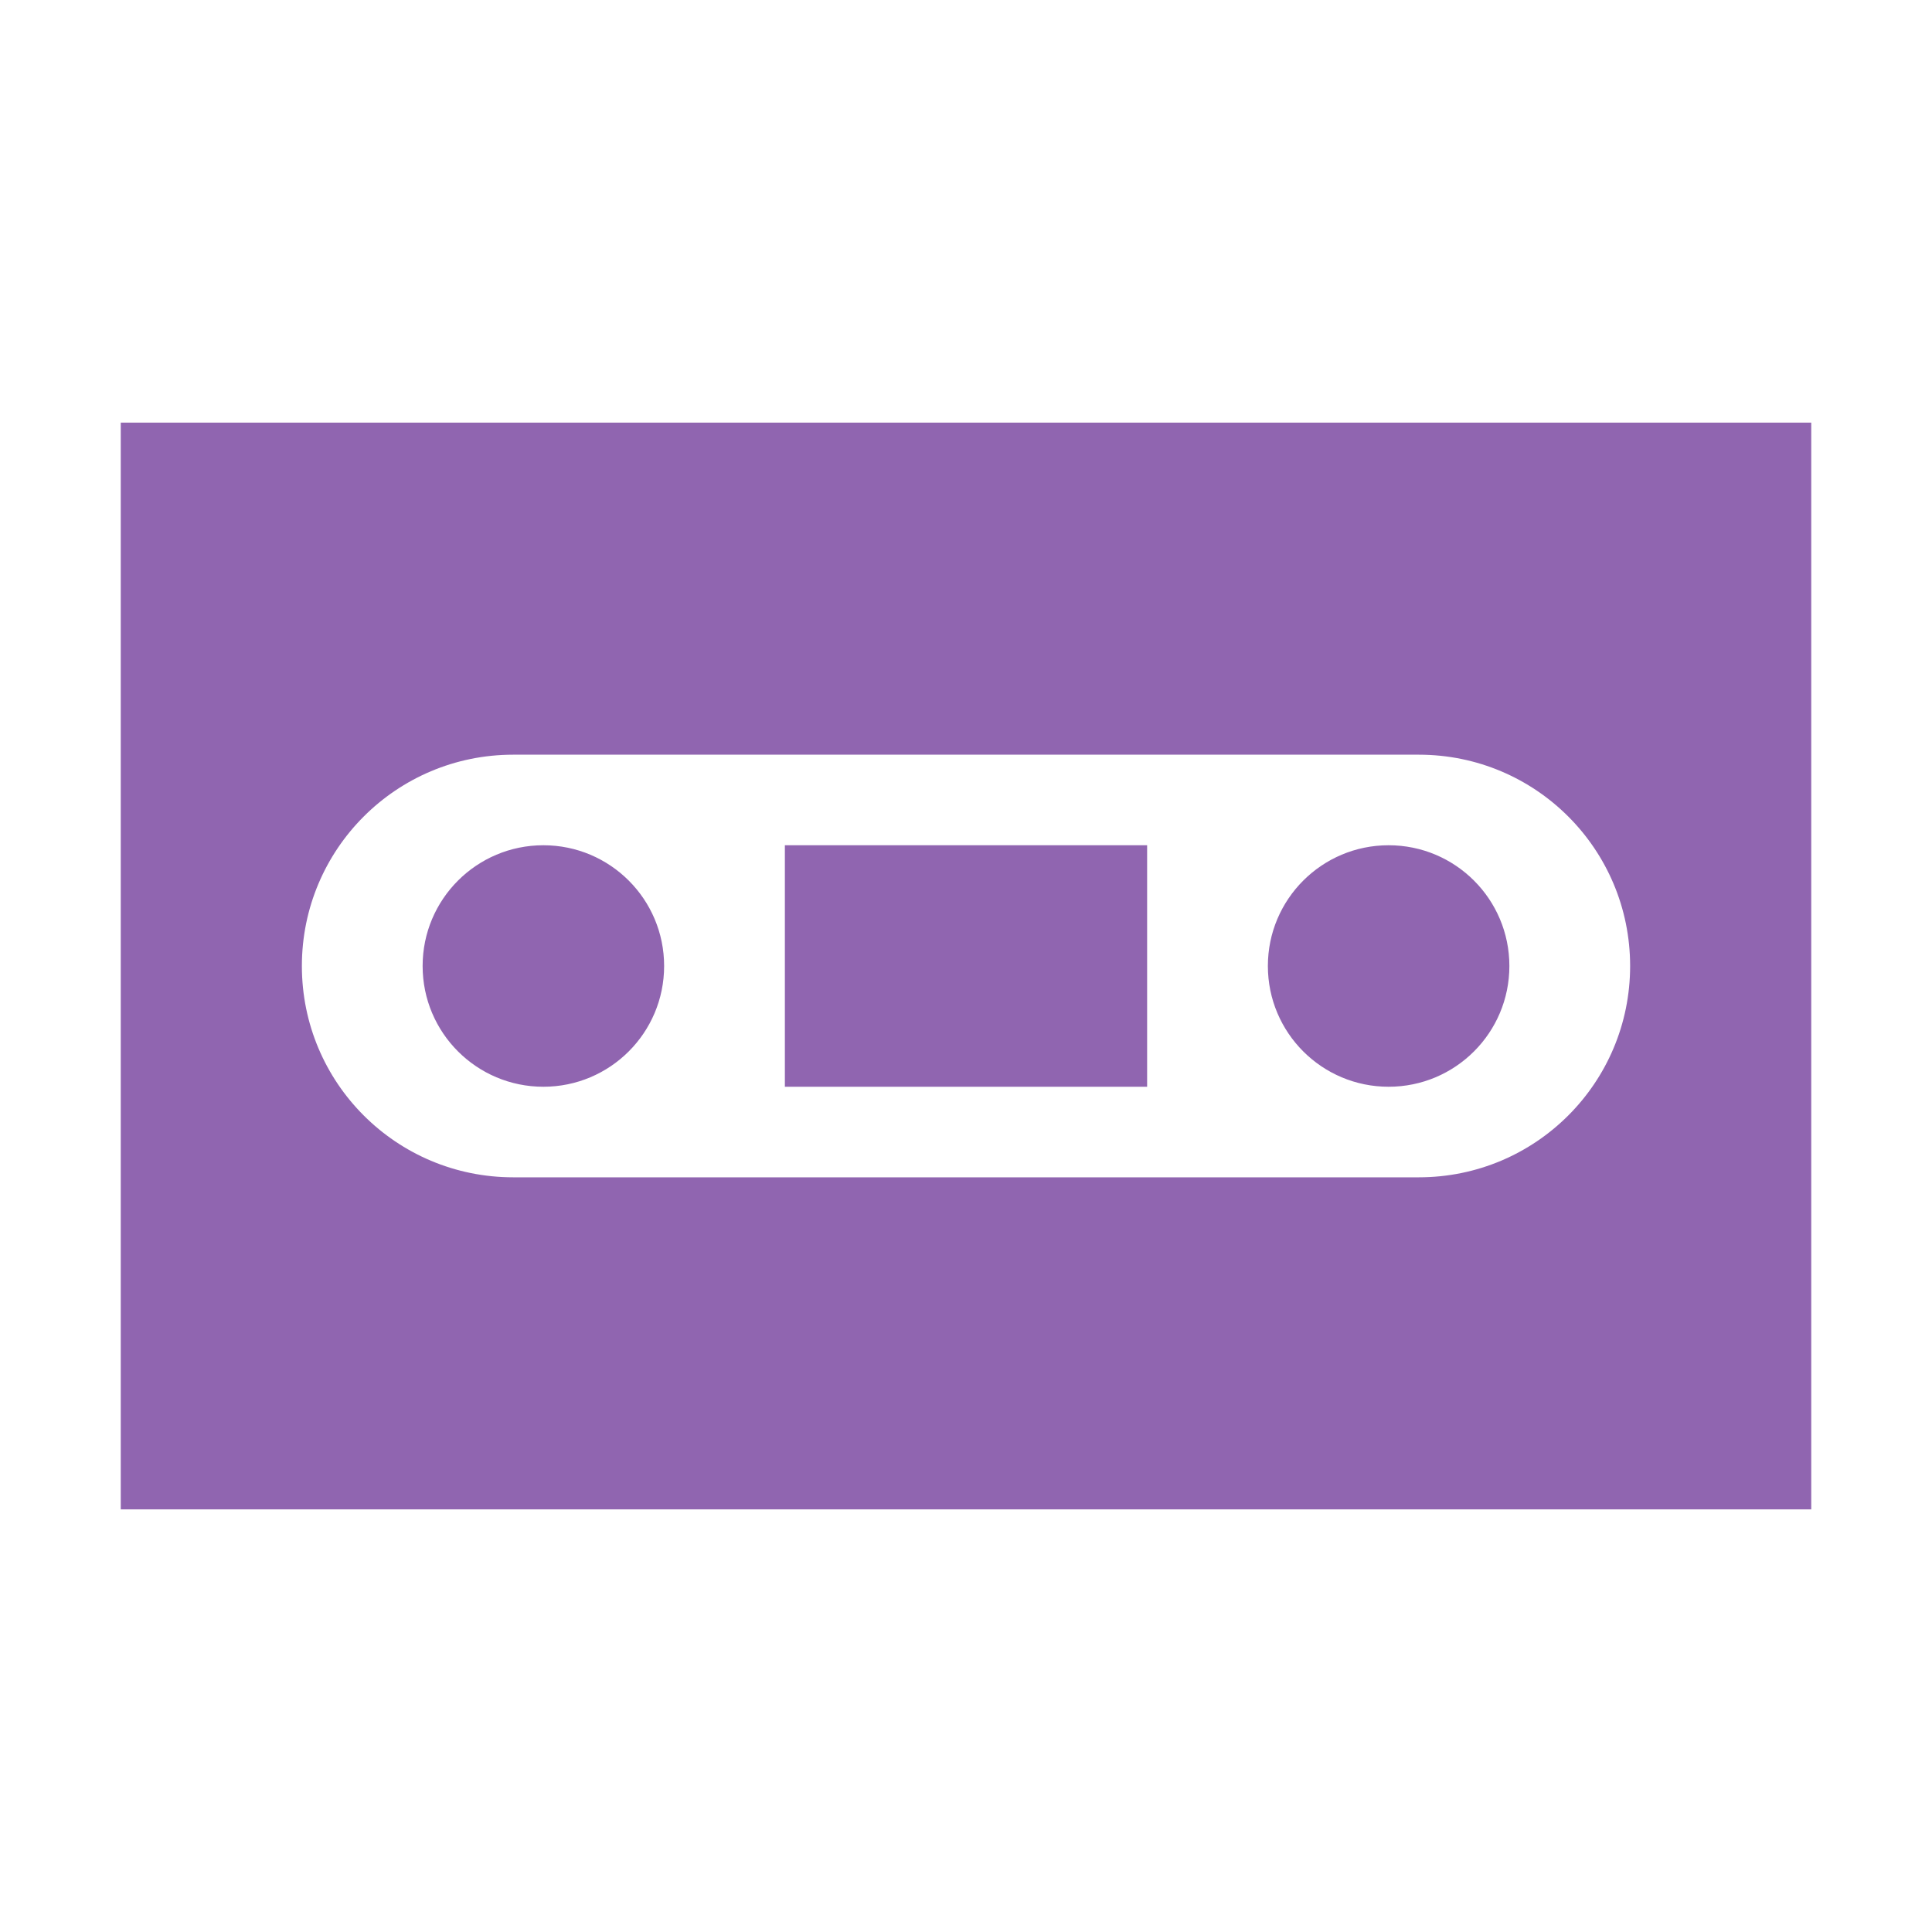 <svg xmlns="http://www.w3.org/2000/svg"  viewBox="0 0 64 64"><defs fill="#9065B0" /><path  d="m22,32c0,2.21-1.79,4-4,4s-4-1.79-4-4,1.79-4,4-4,4,1.79,4,4Zm4,4h12v-8h-12v8ZM60,14v36H4V14h56Zm-6,18c0-3.87-3.13-7-7-7h-30c-3.87,0-7,3.13-7,7s3.13,7,7,7h30c3.87,0,7-3.13,7-7Zm-8-4c-2.21,0-4,1.79-4,4s1.79,4,4,4,4-1.79,4-4-1.79-4-4-4Z" fill="#9065B0" /></svg>